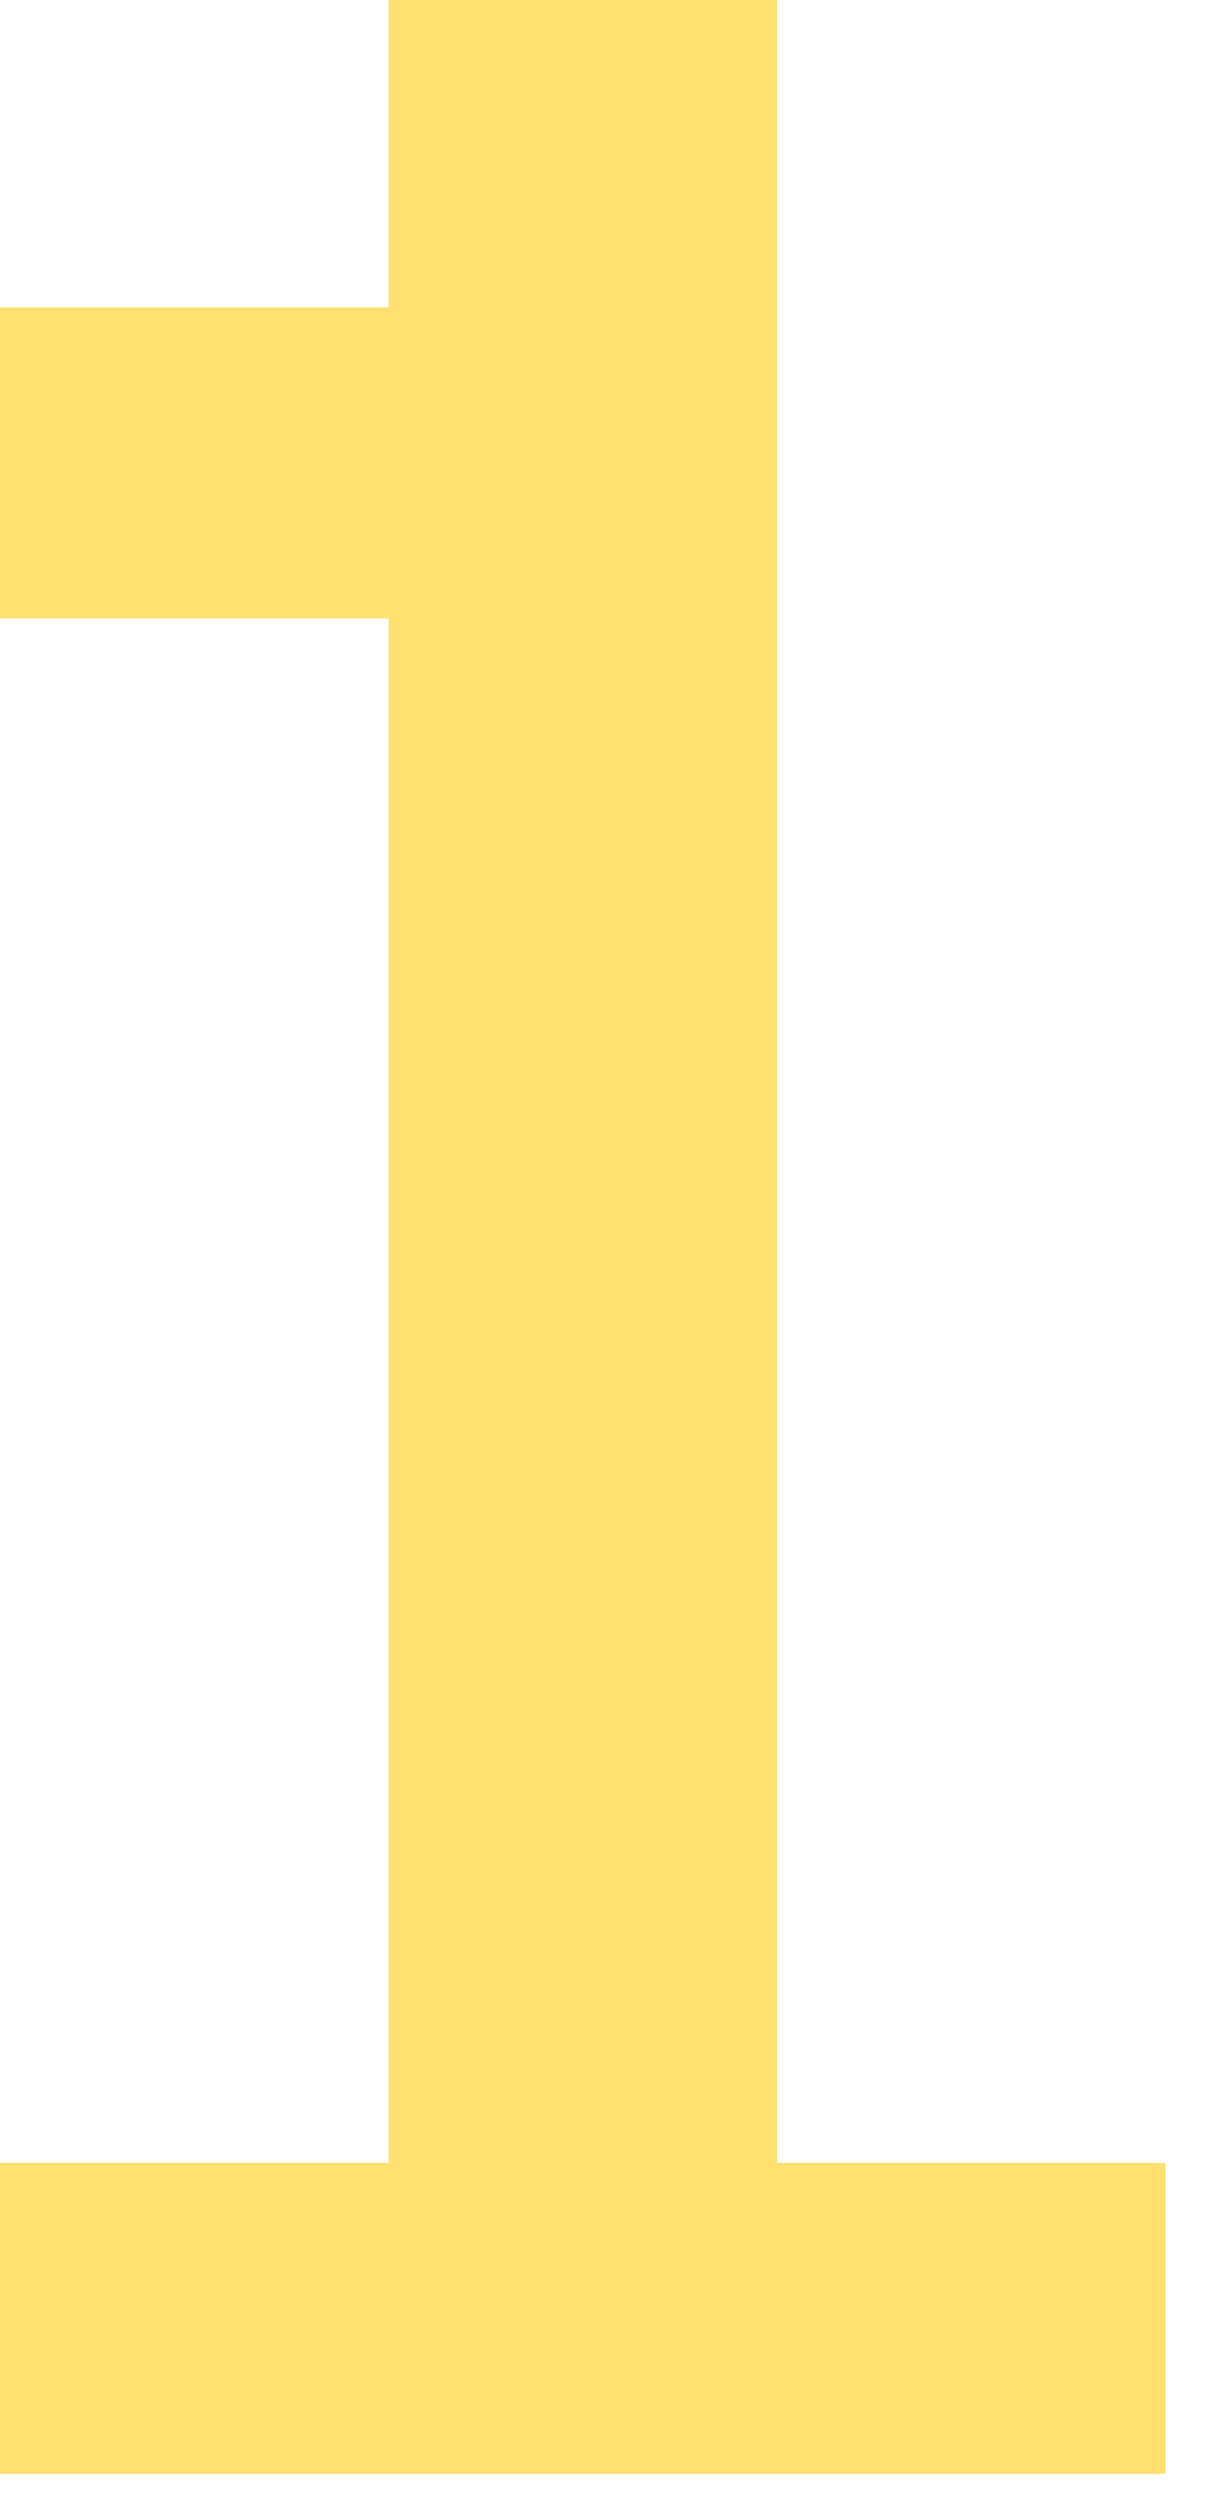 <?xml version="1.0" encoding="utf-8"?>
<svg xmlns="http://www.w3.org/2000/svg" fill="none" height="100%" overflow="visible" preserveAspectRatio="none" style="display: block;" viewBox="0 0 28 58" width="100%">
<g id="Vector" style="mix-blend-mode:hard-light">
<path d="M0 57.4V50.184H9.02V14.35H0V7.134H9.02V0H18.04V50.184H27.06V57.4H0Z" fill="#FFE070"/>
</g>
</svg>